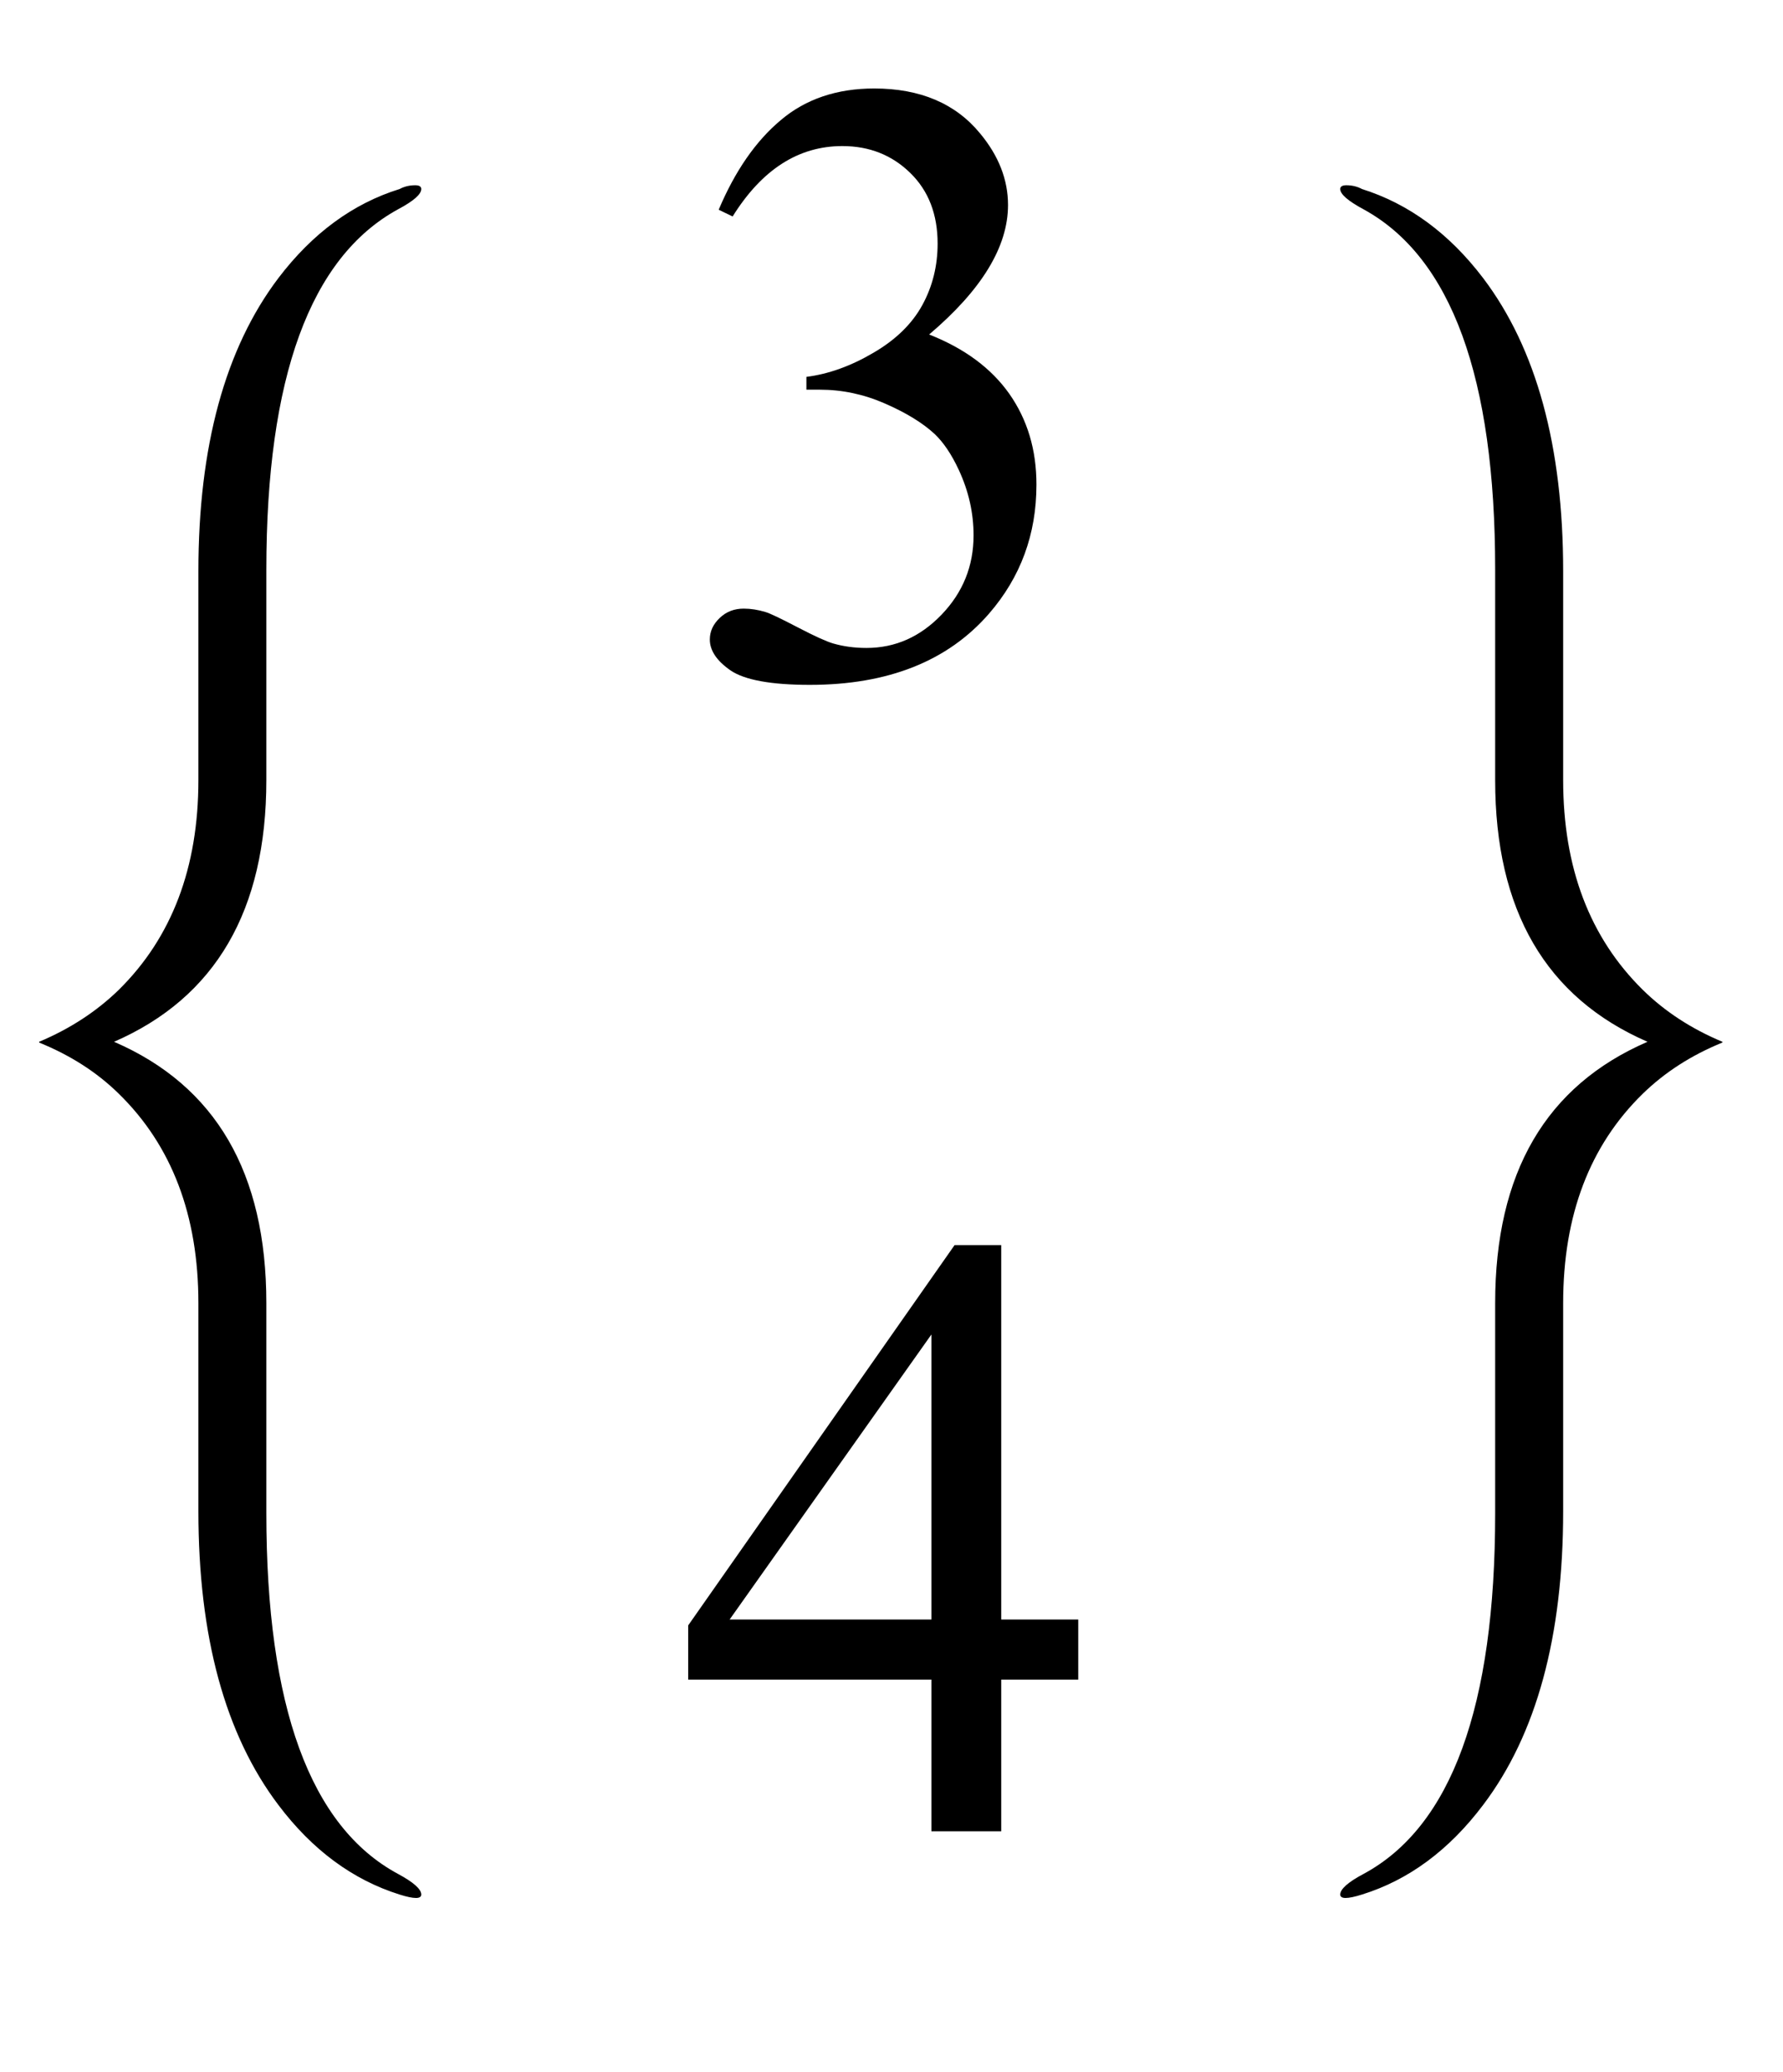 <?xml version="1.0" encoding="UTF-8"?>
<svg xmlns="http://www.w3.org/2000/svg" xmlns:xlink="http://www.w3.org/1999/xlink"  viewBox="0 0 37 43" version="1.1">
<defs>
<g>
<symbol overflow="visible" id="glyph0-0">
<path style="stroke:none;" d="M 1.062 0 L 1.062 -13.598 L 7.438 -13.598 L 7.438 0 Z M 2.125 -1.062 L 6.375 -1.062 L 6.375 -12.535 L 2.125 -12.535 Z M 2.125 -1.062 "/>
</symbol>
<symbol overflow="visible" id="glyph0-1">
<path style="stroke:none;" d="M 8.742 13.312 C 8.742 13.359 8.703 13.383 8.633 13.383 C 8.555 13.383 8.441 13.359 8.293 13.312 C 7.324 13.008 6.484 12.391 5.777 11.453 C 4.672 9.992 4.117 7.961 4.117 5.355 L 4.117 1.039 C 4.117 -0.781 3.566 -2.23 2.465 -3.305 C 2.008 -3.754 1.457 -4.105 0.812 -4.367 L 0.812 -4.383 C 1.453 -4.652 2.008 -5.016 2.465 -5.461 C 3.566 -6.547 4.117 -7.996 4.117 -9.812 L 4.117 -14.145 C 4.117 -16.738 4.672 -18.77 5.777 -20.23 C 6.484 -21.16 7.324 -21.777 8.293 -22.078 C 8.387 -22.129 8.496 -22.156 8.617 -22.156 C 8.699 -22.156 8.742 -22.129 8.742 -22.078 C 8.742 -21.969 8.582 -21.828 8.258 -21.656 C 6.438 -20.66 5.527 -18.168 5.527 -14.18 L 5.527 -9.812 C 5.527 -7.109 4.473 -5.301 2.367 -4.383 C 4.477 -3.469 5.527 -1.664 5.527 1.039 L 5.527 5.402 C 5.527 9.41 6.438 11.902 8.258 12.883 C 8.578 13.055 8.742 13.199 8.742 13.312 Z M 8.742 13.312 "/>
</symbol>
<symbol overflow="visible" id="glyph0-2">
<path style="stroke:none;" d="M 8.742 -4.367 C 8.098 -4.105 7.547 -3.75 7.09 -3.305 C 5.988 -2.23 5.438 -0.781 5.438 1.039 L 5.438 5.355 C 5.438 7.961 4.883 9.992 3.777 11.453 C 3.07 12.391 2.23 13.012 1.262 13.312 C 1.113 13.359 1 13.383 0.922 13.383 C 0.852 13.383 0.812 13.359 0.812 13.312 C 0.812 13.199 0.973 13.055 1.297 12.883 C 3.117 11.902 4.027 9.41 4.027 5.402 L 4.027 1.039 C 4.027 -1.664 5.078 -3.469 7.188 -4.383 C 5.078 -5.301 4.027 -7.109 4.027 -9.812 L 4.027 -14.18 C 4.027 -18.168 3.117 -20.66 1.297 -21.656 C 0.977 -21.828 0.812 -21.969 0.812 -22.078 C 0.812 -22.129 0.855 -22.156 0.938 -22.156 C 1.059 -22.156 1.168 -22.129 1.262 -22.078 C 2.23 -21.773 3.07 -21.16 3.777 -20.23 C 4.883 -18.77 5.438 -16.738 5.438 -14.145 L 5.438 -9.812 C 5.438 -7.996 5.988 -6.547 7.09 -5.461 C 7.547 -5.012 8.098 -4.652 8.742 -4.383 Z M 8.742 -4.367 "/>
</symbol>
<symbol overflow="visible" id="glyph1-0">
<path style="stroke:none;" d="M 2.496 0 L 2.496 -11.25 L 11.496 -11.25 L 11.496 0 Z M 2.777 -0.281 L 11.215 -0.281 L 11.215 -10.969 L 2.777 -10.969 Z M 2.777 -0.281 "/>
</symbol>
<symbol overflow="visible" id="glyph1-1">
<path style="stroke:none;" d="M 0.914 -9.648 C 1.254 -10.453 1.684 -11.074 2.203 -11.508 C 2.719 -11.945 3.367 -12.164 4.141 -12.164 C 5.094 -12.164 5.828 -11.852 6.336 -11.234 C 6.723 -10.77 6.918 -10.273 6.918 -9.746 C 6.918 -8.879 6.371 -7.984 5.281 -7.059 C 6.016 -6.77 6.57 -6.359 6.945 -5.828 C 7.32 -5.293 7.508 -4.668 7.508 -3.945 C 7.508 -2.914 7.18 -2.023 6.523 -1.266 C 5.668 -0.281 4.426 0.211 2.805 0.211 C 2 0.211 1.453 0.109 1.164 -0.086 C 0.875 -0.285 0.73 -0.5 0.73 -0.73 C 0.73 -0.898 0.797 -1.047 0.938 -1.18 C 1.074 -1.309 1.238 -1.371 1.434 -1.371 C 1.578 -1.371 1.727 -1.348 1.883 -1.301 C 1.98 -1.273 2.207 -1.164 2.559 -0.98 C 2.91 -0.797 3.152 -0.688 3.289 -0.648 C 3.504 -0.586 3.734 -0.555 3.98 -0.555 C 4.578 -0.555 5.098 -0.785 5.543 -1.25 C 5.984 -1.711 6.203 -2.258 6.203 -2.891 C 6.203 -3.355 6.102 -3.805 5.898 -4.246 C 5.746 -4.574 5.578 -4.82 5.398 -4.992 C 5.145 -5.227 4.797 -5.438 4.359 -5.629 C 3.922 -5.82 3.473 -5.914 3.016 -5.914 L 2.734 -5.914 L 2.734 -6.18 C 3.195 -6.238 3.66 -6.406 4.125 -6.68 C 4.594 -6.953 4.93 -7.285 5.141 -7.672 C 5.352 -8.059 5.457 -8.484 5.457 -8.945 C 5.457 -9.551 5.27 -10.039 4.891 -10.41 C 4.512 -10.781 4.043 -10.969 3.48 -10.969 C 2.57 -10.969 1.812 -10.484 1.203 -9.508 Z M 0.914 -9.648 "/>
</symbol>
<symbol overflow="visible" id="glyph1-2">
<path style="stroke:none;" d="M 8.375 -4.395 L 8.375 -3.148 L 6.777 -3.148 L 6.777 0 L 5.328 0 L 5.328 -3.148 L 0.281 -3.148 L 0.281 -4.273 L 5.809 -12.164 L 6.777 -12.164 L 6.777 -4.395 Z M 5.328 -4.395 L 5.328 -10.309 L 1.141 -4.395 Z M 5.328 -4.395 "/>
</symbol>
</g>
</defs>
<g id="surface889323">
<g style="fill:rgb(0%,0%,0%);fill-opacity:1;">
  <use xlink:href="#glyph0-1" x="0" y="26"/>
</g>
<g style="fill:rgb(0%,0%,0%);fill-opacity:1;">
  <use xlink:href="#glyph1-1" x="14" y="14"/>
</g>
<g style="fill:rgb(0%,0%,0%);fill-opacity:1;">
  <use xlink:href="#glyph1-2" x="14" y="38"/>
</g>
<g style="fill:rgb(0%,0%,0%);fill-opacity:1;">
  <use xlink:href="#glyph0-2" x="27" y="26"/>
</g>
</g>
</svg>